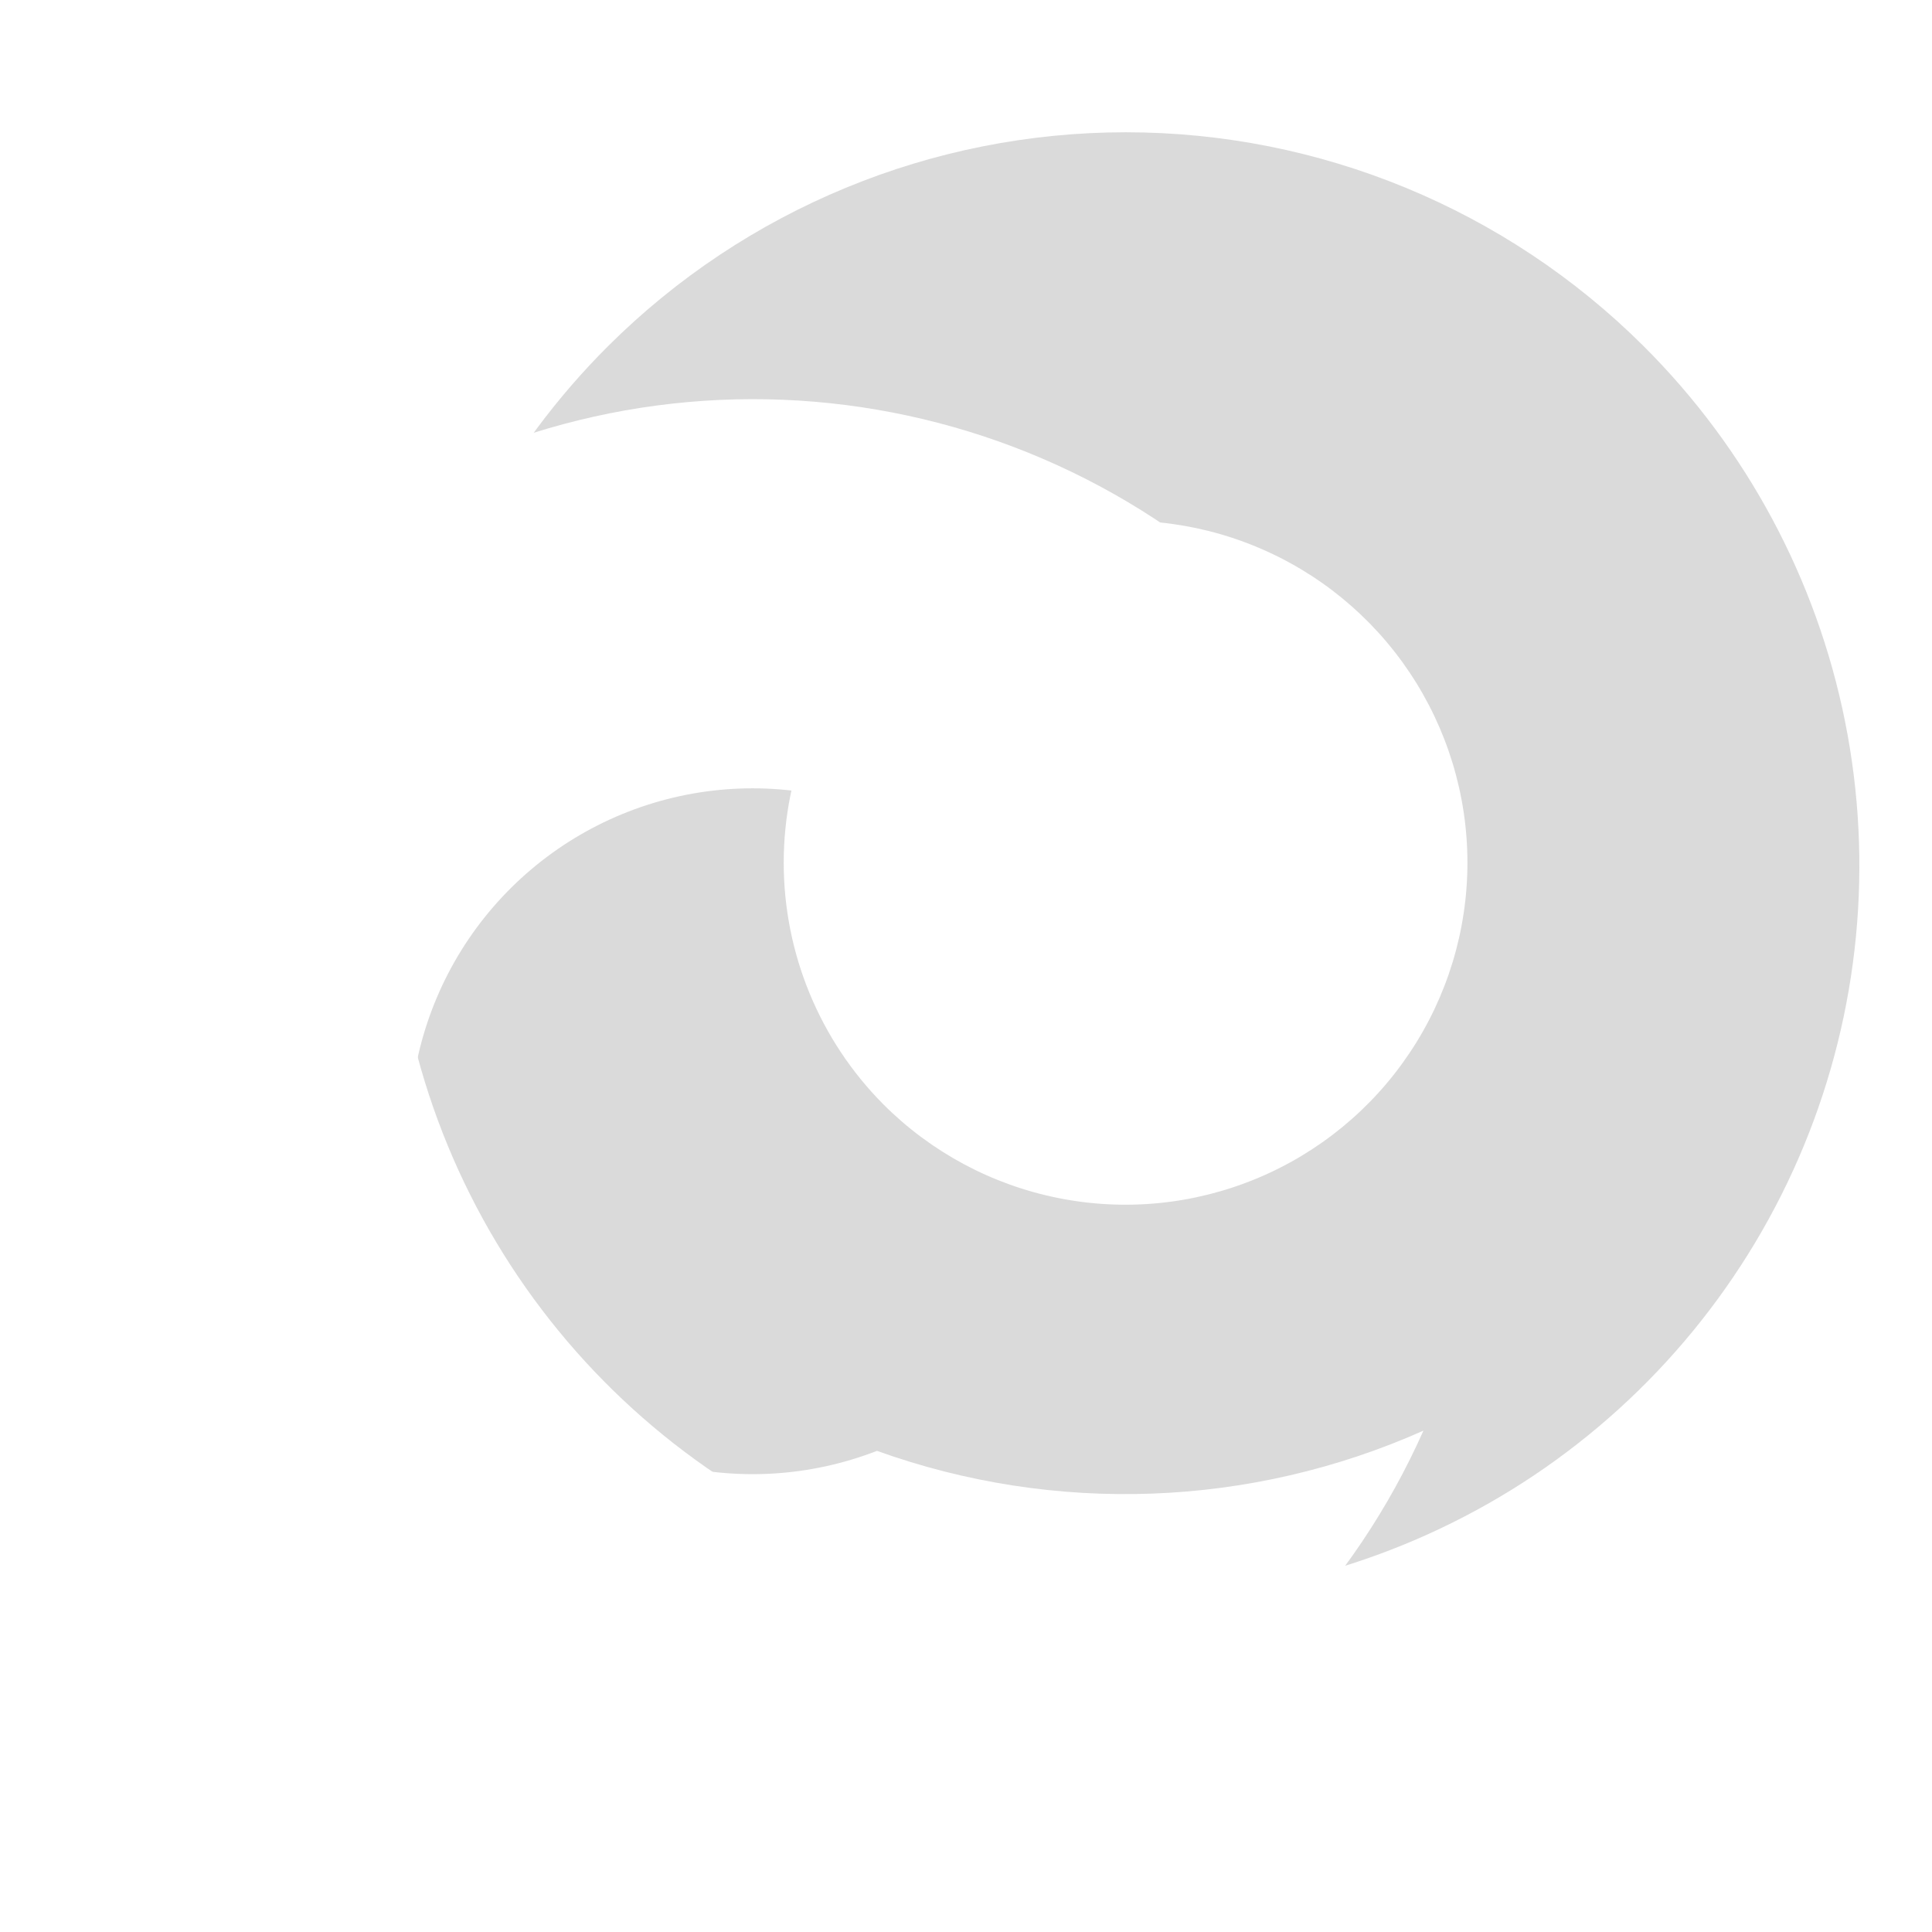 <svg xmlns="http://www.w3.org/2000/svg" width="26" height="26" viewBox="0 0 26 26" fill="none">
<g opacity="0.3" filter="url(#filter0_i_40000227_3030)">
<path d="M11.887 7.012C12.531 6.368 13.351 5.928 14.244 5.75C15.137 5.572 16.063 5.663 16.904 6.011C17.746 6.359 18.465 6.949 18.971 7.706C19.477 8.463 19.748 9.353 19.748 10.264C19.748 11.175 19.477 12.065 18.971 12.822C18.465 13.579 17.746 14.169 16.904 14.517C16.063 14.865 15.137 14.956 14.244 14.777C13.351 14.599 12.531 14.16 11.887 13.515C11.029 12.651 10.547 11.482 10.547 10.264C10.547 9.046 11.029 7.877 11.887 7.012V7.012ZM8.185 3.31C6.801 4.689 5.856 6.448 5.472 8.364C5.088 10.28 5.281 12.267 6.027 14.074C6.773 15.88 8.038 17.424 9.662 18.511C11.287 19.597 13.197 20.177 15.151 20.177C17.105 20.177 19.016 19.597 20.64 18.511C22.264 17.424 23.529 15.88 24.275 14.074C25.021 12.267 25.214 10.28 24.83 8.364C24.446 6.448 23.502 4.689 22.117 3.31C20.267 1.468 17.762 0.434 15.151 0.434C12.54 0.434 10.035 1.468 8.185 3.31V3.31Z" fill="#848484"/>
</g>
<path d="M11.802 19.525C10.899 19.876 9.909 19.934 8.971 19.691C8.033 19.448 7.196 18.916 6.577 18.171C5.959 17.426 5.59 16.504 5.524 15.538C5.458 14.572 5.698 13.609 6.21 12.786C6.722 11.964 7.479 11.323 8.375 10.955C9.271 10.587 10.26 10.51 11.202 10.736C12.145 10.961 12.992 11.477 13.624 12.211C14.257 12.944 14.642 13.858 14.726 14.824C15.721 14.924 16.721 14.692 17.572 14.166C18.422 13.639 19.074 12.847 19.428 11.911C18.654 9.752 17.152 7.931 15.18 6.758C13.209 5.586 10.891 5.137 8.624 5.488C6.358 5.84 4.284 6.969 2.76 8.683C1.235 10.396 0.355 12.587 0.27 14.879C0.186 17.171 0.902 19.421 2.295 21.243C3.689 23.064 5.674 24.343 7.908 24.861C10.142 25.379 12.487 25.102 14.54 24.079C16.592 23.055 18.225 21.349 19.156 19.253C16.831 20.289 14.197 20.386 11.802 19.525V19.525Z" fill="white"/>
<defs>
<filter id="filter0_i_40000227_3030" x="5.279" y="0.434" width="19.744" height="21.089" filterUnits="userSpaceOnUse" color-interpolation-filters="sRGB">
<feFlood flood-opacity="0" result="BackgroundImageFix"/>
<feBlend mode="normal" in="SourceGraphic" in2="BackgroundImageFix" result="shape"/>
<feColorMatrix in="SourceAlpha" type="matrix" values="0 0 0 0 0 0 0 0 0 0 0 0 0 0 0 0 0 0 127 0" result="hardAlpha"/>
<feOffset dy="1.346"/>
<feGaussianBlur stdDeviation="2.356"/>
<feComposite in2="hardAlpha" operator="arithmetic" k2="-1" k3="1"/>
<feColorMatrix type="matrix" values="0 0 0 0 1 0 0 0 0 1 0 0 0 0 1 0 0 0 0.25 0"/>
<feBlend mode="normal" in2="shape" result="effect1_innerShadow_40000227_3030"/>
</filter>
</defs>
</svg>